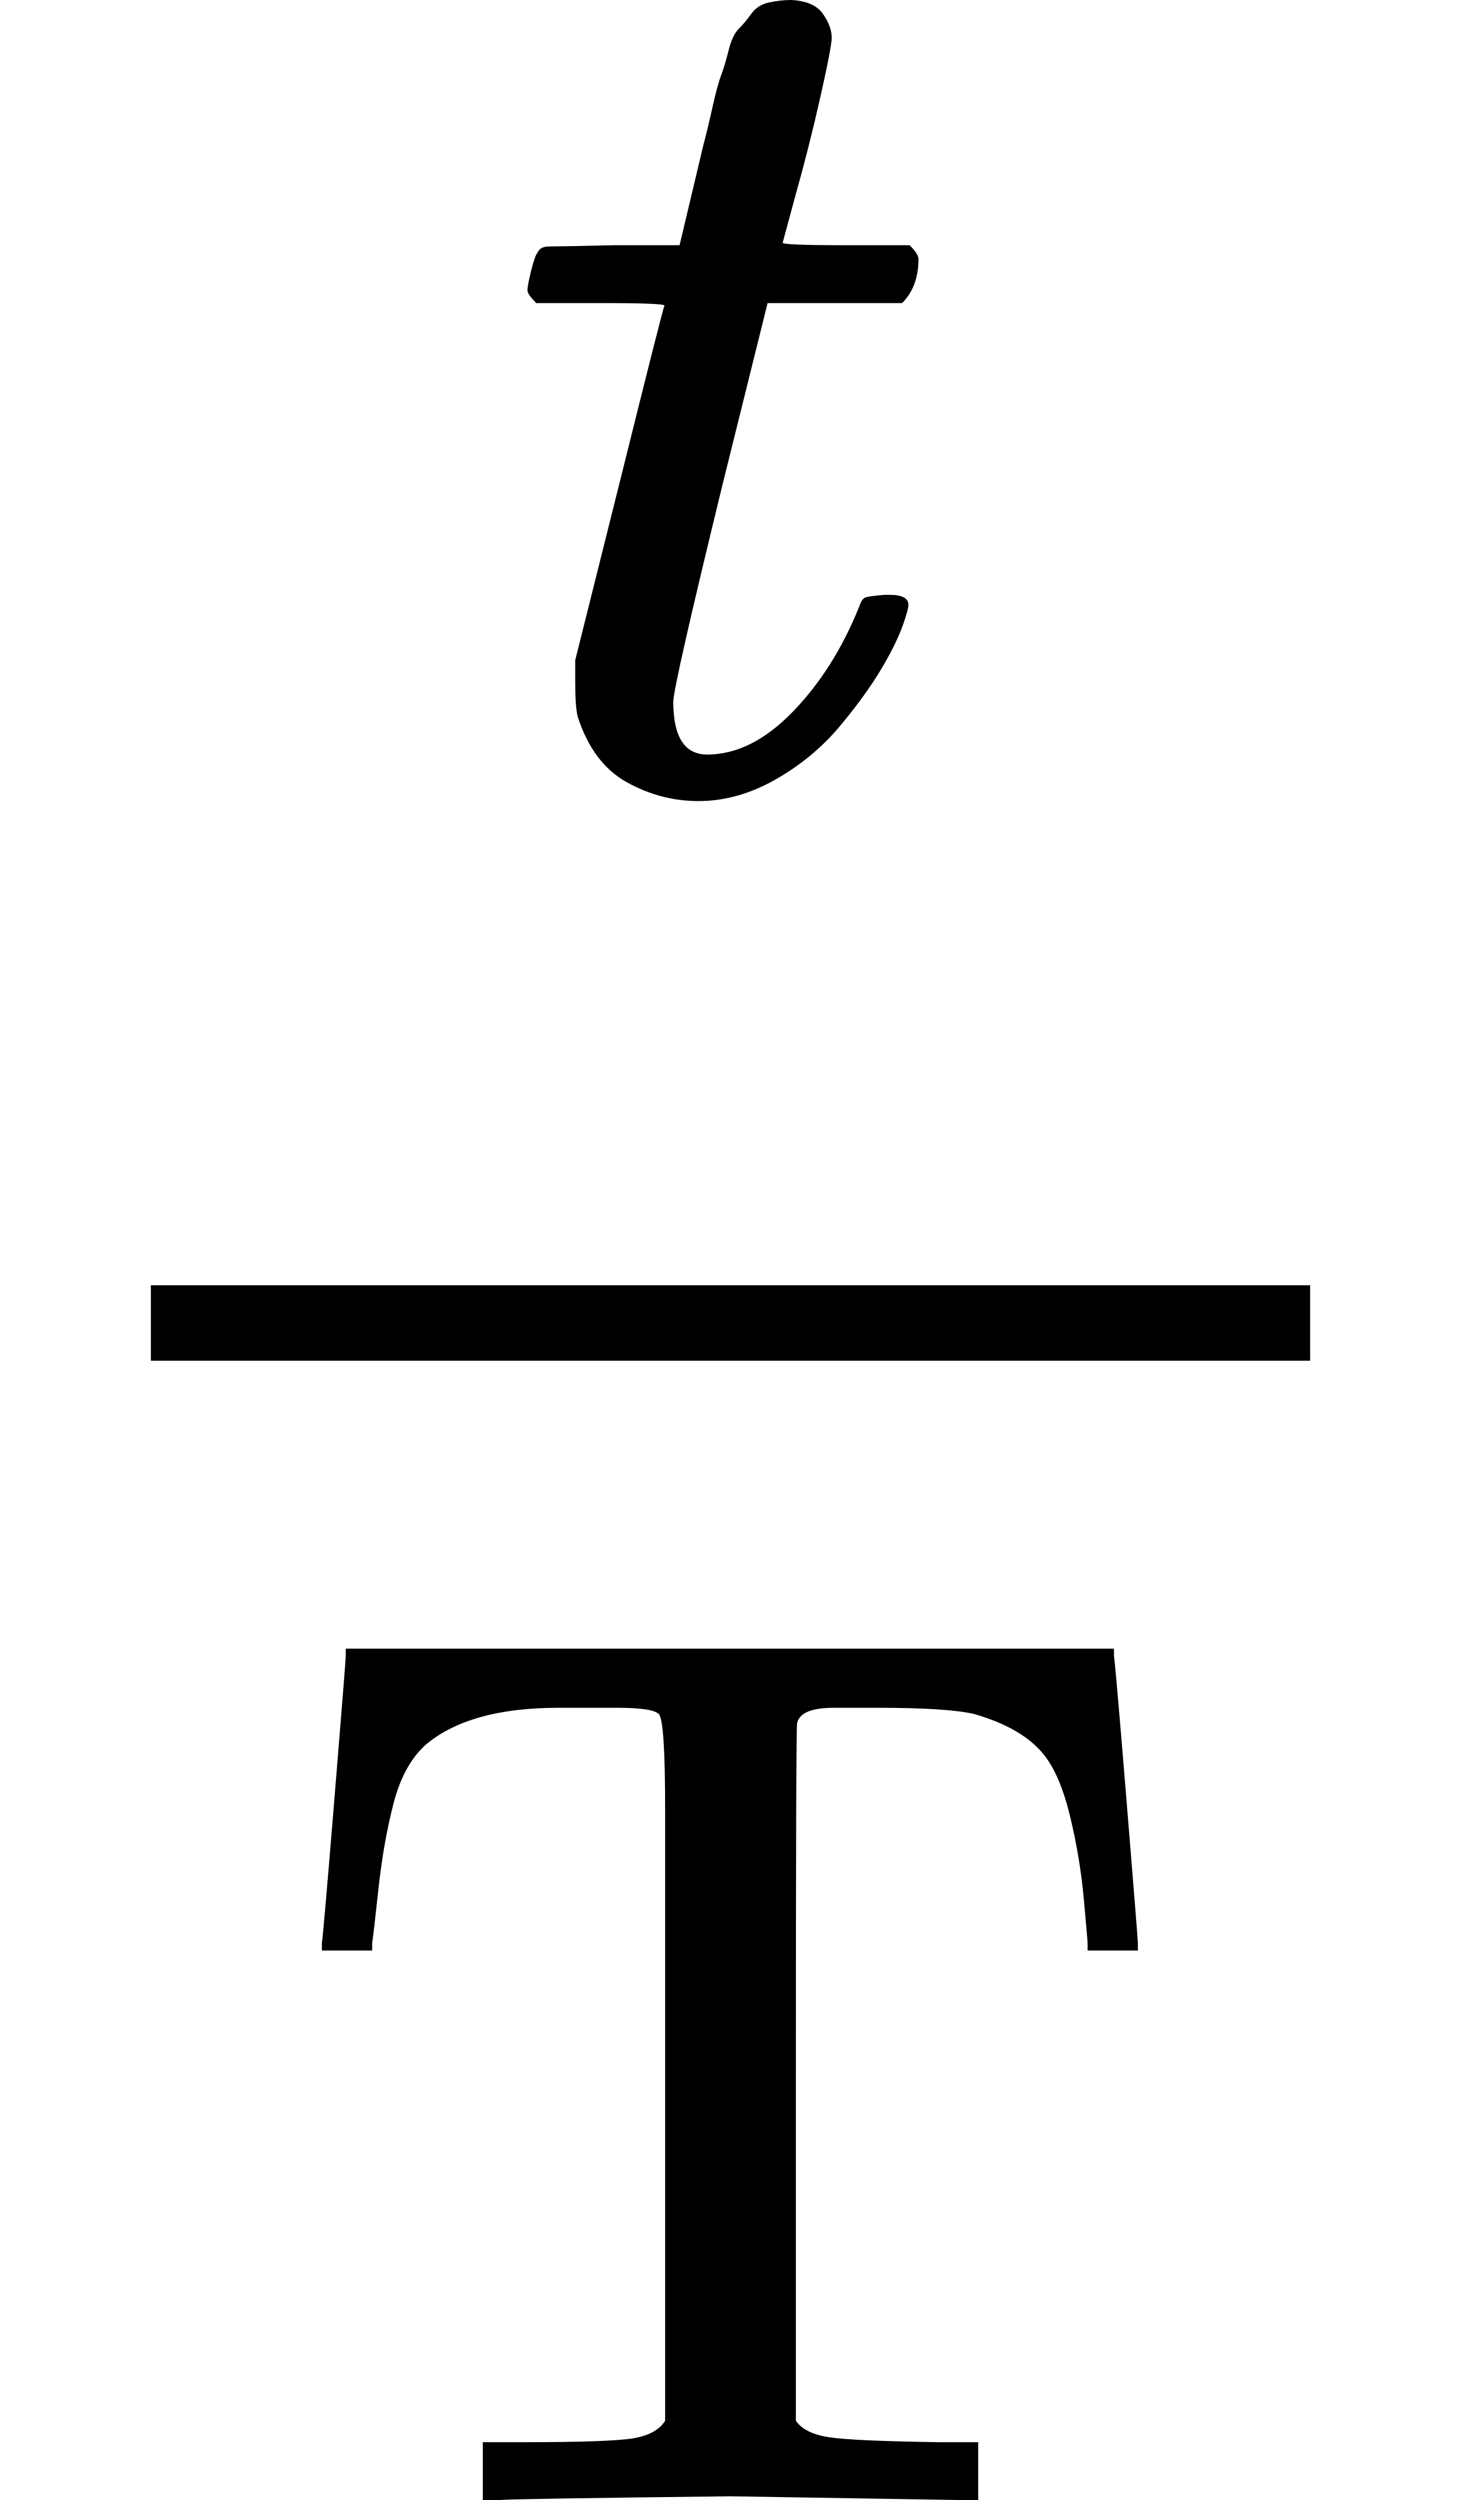 <svg version="1.1" style="vertical-align: -1.552ex;" xmlns="http://www.w3.org/2000/svg" width="1162px" height="1988px"   viewBox="0 -1302 1162 1988" xmlns:xlink="http://www.w3.org/1999/xlink"><defs><path id="MJX-1231-TEX-I-1D461" d="M26 385Q19 392 19 395Q19 399 22 411T27 425Q29 430 36 430T87 431H140L159 511Q162 522 166 540T173 566T179 586T187 603T197 615T211 624T229 626Q247 625 254 615T261 596Q261 589 252 549T232 470L222 433Q222 431 272 431H323Q330 424 330 420Q330 398 317 385H210L174 240Q135 80 135 68Q135 26 162 26Q197 26 230 60T283 144Q285 150 288 151T303 153H307Q322 153 322 145Q322 142 319 133Q314 117 301 95T267 48T216 6T155 -11Q125 -11 98 4T59 56Q57 64 57 83V101L92 241Q127 382 128 383Q128 385 77 385H26Z"></path><path id="MJX-1231-TEX-N-54" d="M36 443Q37 448 46 558T55 671V677H666V671Q667 666 676 556T685 443V437H645V443Q645 445 642 478T631 544T610 593Q593 614 555 625Q534 630 478 630H451H443Q417 630 414 618Q413 616 413 339V63Q420 53 439 50T528 46H558V0H545L361 3Q186 1 177 0H164V46H194Q264 46 283 49T309 63V339V550Q309 620 304 625T271 630H244H224Q154 630 119 601Q101 585 93 554T81 486T76 443V437H36V443Z"></path></defs><g stroke="currentColor" fill="currentColor" stroke-width="0" transform="scale(1,-1)"><g ><g ><g ><g  transform="translate(400.5,676)"><use  xlink:href="#MJX-1231-TEX-I-1D461"></use></g><g   transform="translate(220,-686)"><g ><use  xlink:href="#MJX-1231-TEX-N-54"></use></g></g><rect width="922" height="60" x="120" y="220"></rect></g></g></g></g></svg>